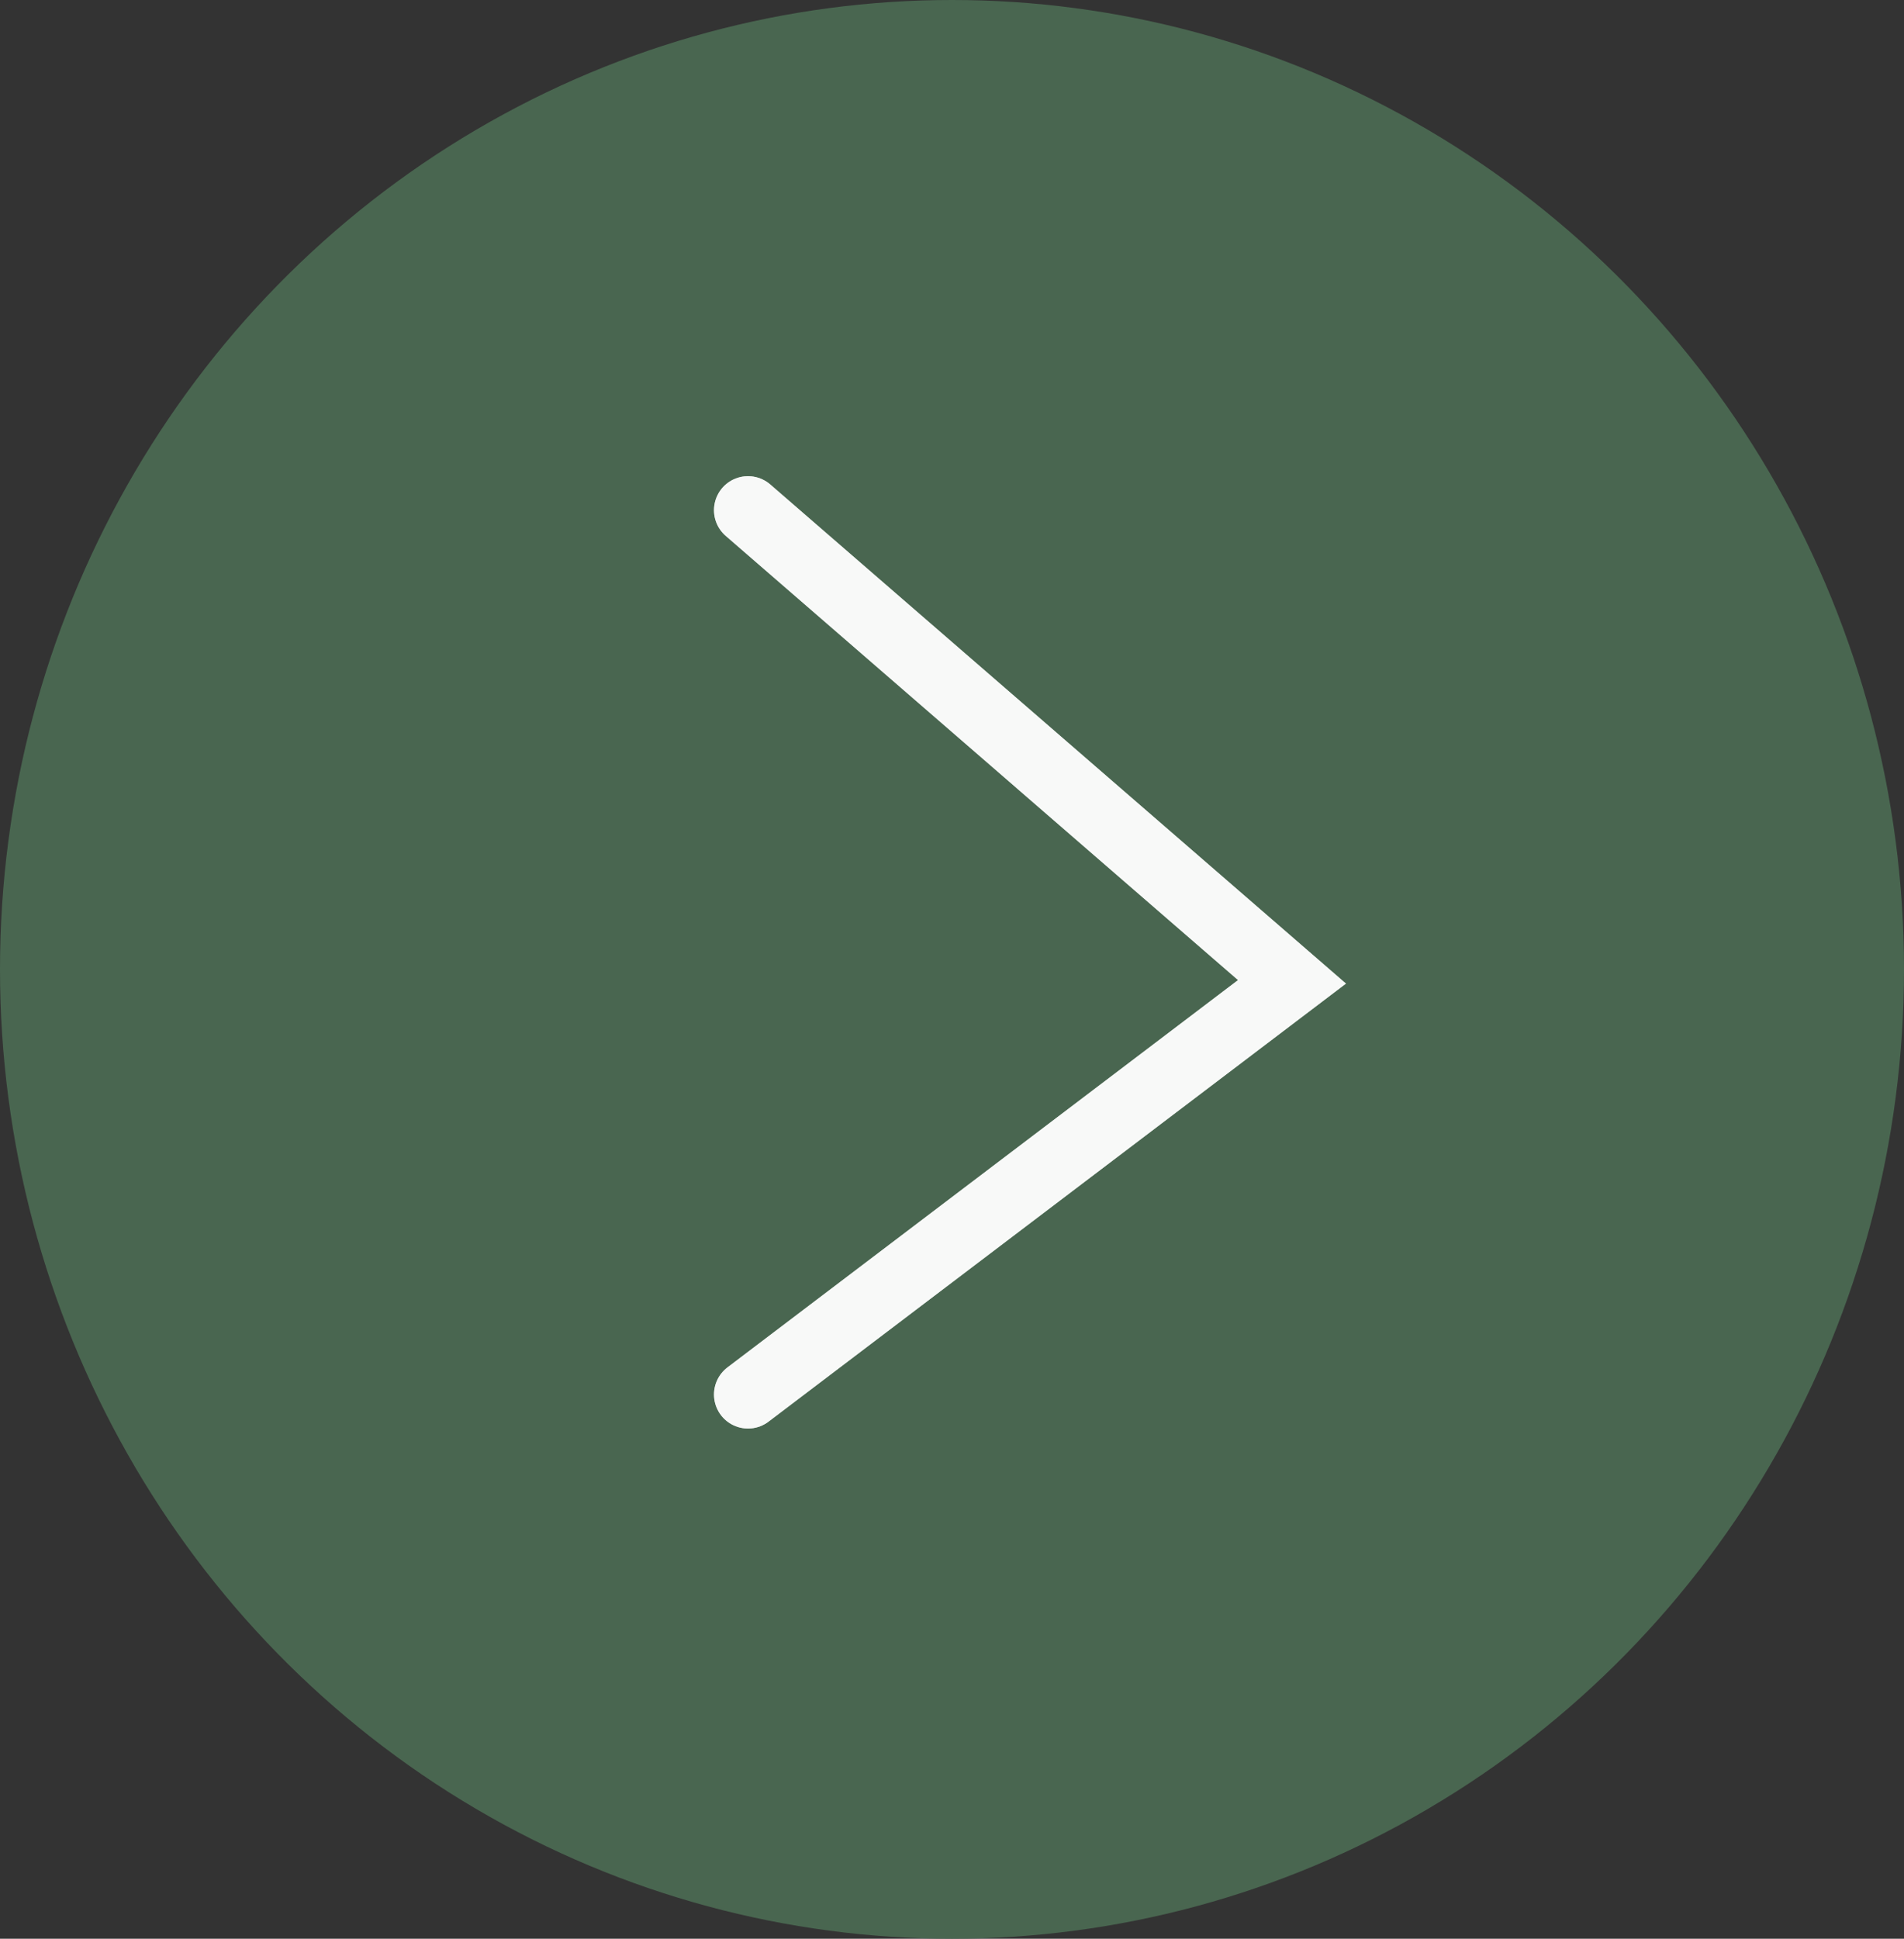<?xml version="1.0" encoding="UTF-8"?> <svg xmlns="http://www.w3.org/2000/svg" width="56" height="57" viewBox="0 0 56 57" fill="none"><rect x="0" y="0" width="56" height="57" fill="#333333" stroke="none"/><ellipse cx="28" cy="28.5" rx="28" ry="28.5" fill="#496650"></ellipse><path d="M22 15L38 28.867L22 41" stroke="white" stroke-opacity="0.8" stroke-width="2" stroke-linecap="round"></path><path d="M22 15L38 28.867L22 41" stroke="white" stroke-opacity="0.8" stroke-width="2" stroke-linecap="round"></path></svg> 